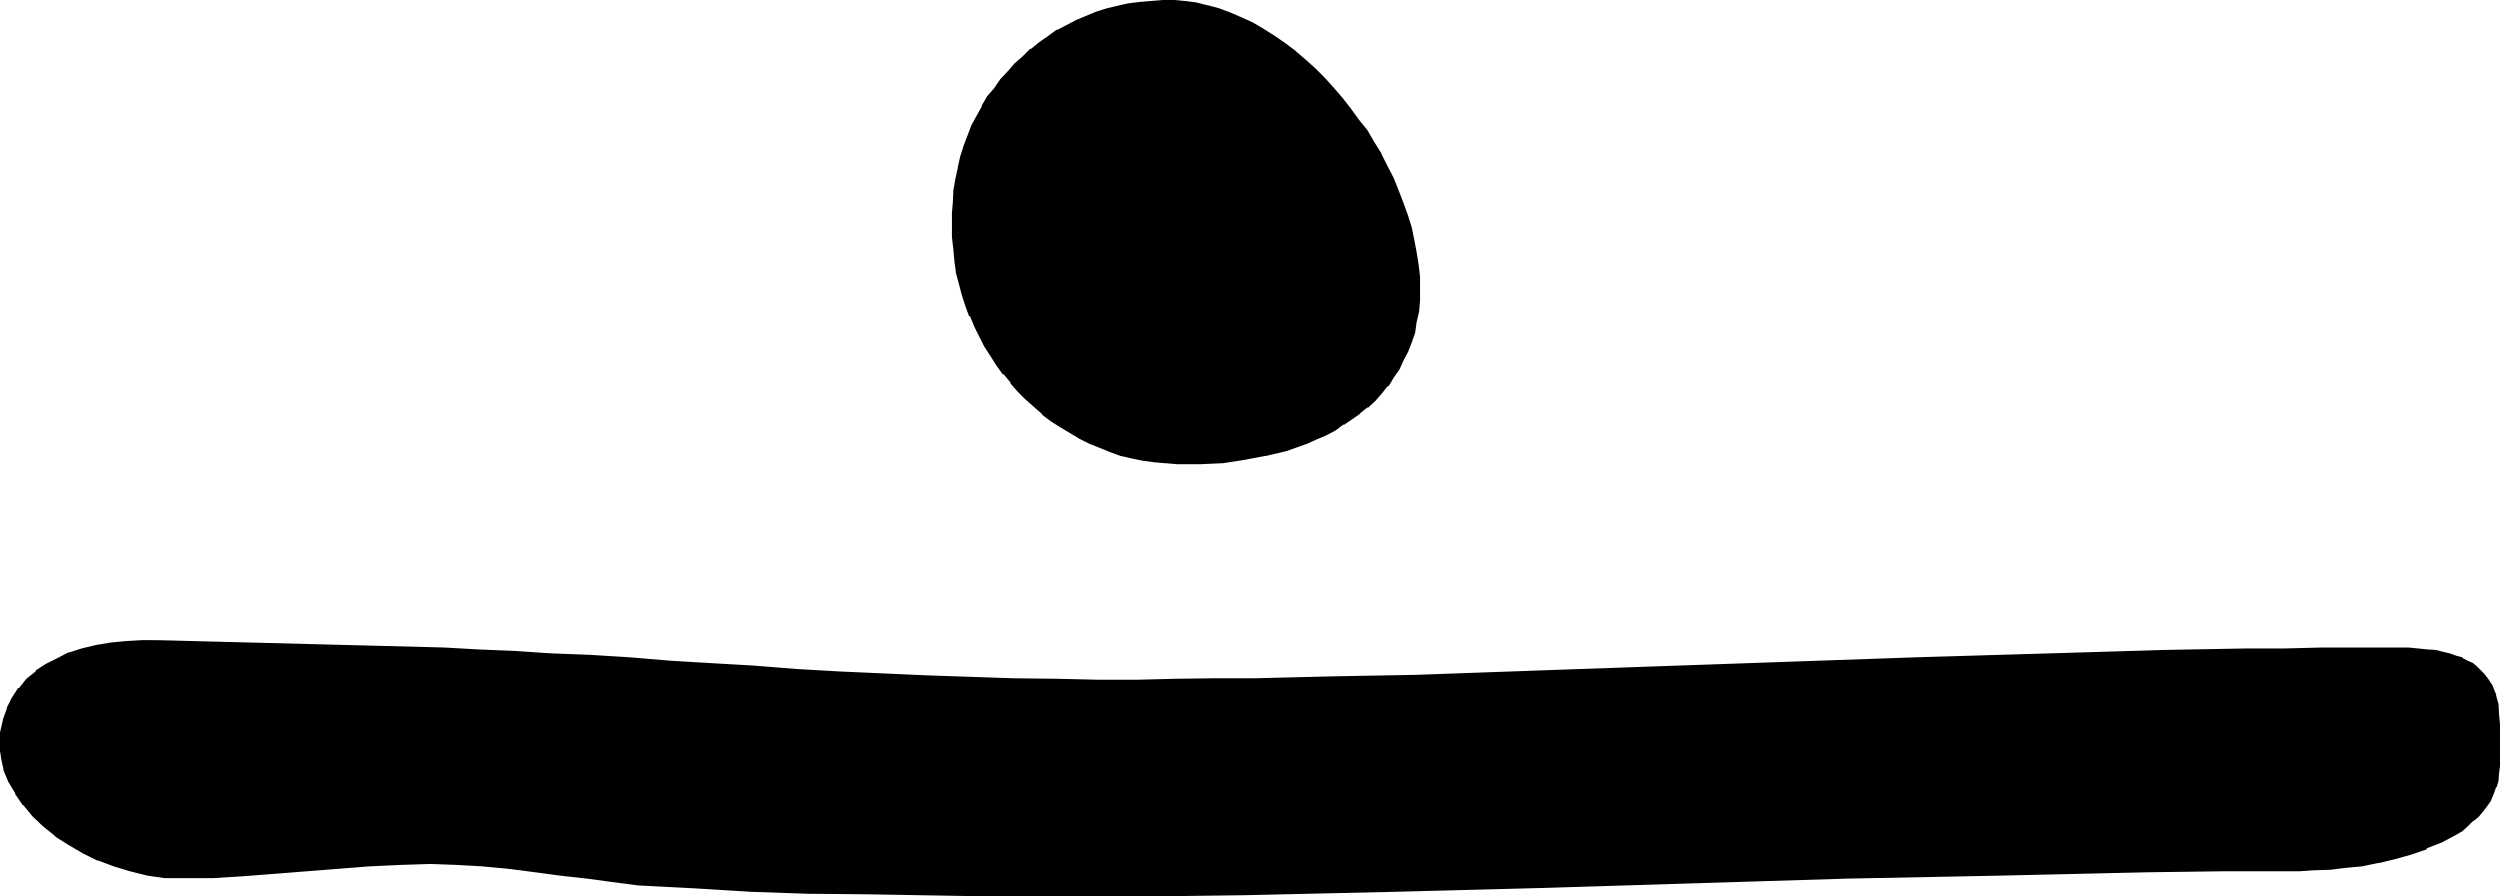 <?xml version="1.0" encoding="UTF-8" standalone="no"?>
<svg
   version="1.0"
   width="129.946mm"
   height="46.584mm"
   id="svg3"
   sodipodi:docname="#06.wmf"
   xmlns:inkscape="http://www.inkscape.org/namespaces/inkscape"
   xmlns:sodipodi="http://sodipodi.sourceforge.net/DTD/sodipodi-0.dtd"
   xmlns="http://www.w3.org/2000/svg"
   xmlns:svg="http://www.w3.org/2000/svg">
  <sodipodi:namedview
     id="namedview3"
     pagecolor="#ffffff"
     bordercolor="#000000"
     borderopacity="0.25"
     inkscape:showpageshadow="2"
     inkscape:pageopacity="0.0"
     inkscape:pagecheckerboard="0"
     inkscape:deskcolor="#d1d1d1"
     inkscape:document-units="mm" />
  <defs
     id="defs1">
    <pattern
       id="WMFhbasepattern"
       patternUnits="userSpaceOnUse"
       width="6"
       height="6"
       x="0"
       y="0" />
  </defs>
  <path
     style="fill:#000000;fill-opacity:1;fill-rule:evenodd;stroke:none"
     d="m 231.264,90.816 -2.208,-0.096 -2.304,-0.384 -2.208,-0.288 -2.112,-0.48 -2.112,-0.48 -2.112,-0.672 -2.112,-0.768 -1.92,-0.864 -1.92,-1.056 -2.016,-0.96 -1.728,-1.152 -1.824,-1.344 -1.728,-1.248 -1.632,-1.344 -1.632,-1.44 -1.44,-1.632 -1.44,-1.536 -1.44,-1.632 -1.344,-1.824 -1.056,-1.728 -1.152,-2.016 -1.152,-1.92 -0.96,-1.92 -0.864,-2.112 -0.768,-2.112 -0.672,-2.112 -0.576,-2.016 -0.48,-2.304 -0.384,-2.304 -0.288,-2.208 -0.192,-2.304 v -2.208 -2.496 -2.208 l 0.288,-2.304 0.384,-2.208 0.288,-2.112 0.672,-2.112 0.672,-2.112 0.768,-2.112 0.864,-1.92 0.768,-1.92 1.152,-1.824 1.056,-1.728 1.152,-1.824 1.344,-1.632 1.248,-1.536 1.44,-1.536 1.632,-1.536 1.44,-1.344 1.632,-1.248 1.824,-1.152 1.728,-1.152 3.744,-1.92 3.84,-1.632 2.112,-0.672 2.112,-0.48 2.112,-0.48 2.112,-0.288 2.208,-0.192 2.304,-0.192 h 2.304 l 2.016,0.192 2.304,0.384 2.304,0.48 2.016,0.576 2.304,0.864 2.304,0.768 2.112,1.152 2.016,1.152 2.112,1.248 1.92,1.44 2.112,1.632 2.016,1.632 1.92,1.824 1.728,1.728 1.824,1.92 1.728,2.112 1.632,1.92 1.632,2.112 1.44,2.304 1.44,2.208 1.44,2.304 1.152,2.304 1.152,2.4 1.152,2.4 0.768,2.4 0.96,2.4 0.672,2.496 0.672,2.4 0.48,2.4 0.288,2.496 0.192,2.208 0.192,2.4 -0.192,2.304 -0.192,2.112 -0.288,2.112 -0.48,1.92 -0.672,1.92 -0.672,1.92 -0.768,1.632 -0.864,1.824 -1.056,1.536 -1.152,1.536 -1.152,1.44 -1.248,1.44 -1.536,1.248 -1.44,1.344 -3.168,2.112 -1.632,0.96 -1.824,0.96 -1.728,0.96 -1.92,0.768 -3.936,1.344 -4.224,1.152 -4.128,0.768 -4.416,0.48 -4.32,0.288 z M 451.68,170.688 H 436.8 l -14.784,0.192 -29.568,0.576 -29.568,0.672 -29.76,0.96 -29.568,0.96 -29.568,0.864 -29.76,0.48 -14.88,0.192 h -14.688 -22.464 l -22.464,-0.192 -11.04,-0.384 -11.136,-0.288 -10.944,-0.48 -11.04,-0.768 -5.28,-0.48 -4.992,-0.672 -5.184,-0.864 -4.992,-0.576 -5.088,-0.672 -5.088,-0.48 -5.184,-0.288 h -5.184 -5.952 l -6.144,0.288 -12.288,0.96 -12.192,0.96 -6.144,0.384 -5.952,0.096 -3.552,-0.096 -3.36,-0.576 -3.264,-0.576 -3.36,-0.96 -3.072,-1.344 -2.976,-1.248 -2.688,-1.632 -2.592,-1.824 -2.304,-1.728 -2.112,-2.112 -1.728,-2.112 -1.632,-2.208 -1.152,-2.304 -0.96,-2.304 -0.576,-2.4 v -1.152 l -0.192,-1.056 0.192,-1.344 v -1.248 l 0.48,-2.496 0.768,-2.112 0.96,-2.016 1.344,-1.824 1.44,-1.728 1.728,-1.536 1.92,-1.44 2.112,-1.056 2.496,-1.056 2.4,-0.768 2.688,-0.672 2.784,-0.48 2.88,-0.288 3.264,-0.192 h 3.264 l 56.16,1.44 6.816,0.384 7.008,0.288 7.2,0.288 7.584,0.48 7.776,0.576 7.968,0.576 8.064,0.48 8.352,0.48 8.448,0.48 8.352,0.48 17.184,0.864 17.088,0.672 8.448,0.096 h 8.352 7.488 7.584 l 7.584,-0.096 h 7.776 l 15.648,-0.384 16.032,-0.48 16.128,-0.48 16.32,-0.48 66.144,-2.208 16.416,-0.576 16.224,-0.48 15.936,-0.48 15.744,-0.288 h 7.68 l 7.68,-0.192 h 7.584 7.2 2.112 1.824 l 1.728,0.384 1.632,0.096 1.44,0.384 1.44,0.288 1.152,0.288 1.152,0.576 1.152,0.48 0.96,0.576 0.672,0.48 0.768,0.864 0.672,0.576 0.672,0.672 0.768,1.632 0.672,1.632 0.48,1.728 0.288,2.016 v 1.92 4.224 4.032 1.44 l -0.288,1.248 -0.384,1.344 -0.48,1.248 -0.48,1.152 -0.576,1.152 -0.864,0.96 -0.96,1.152 -0.96,0.768 -1.152,0.96 -1.152,0.864 -1.056,0.768 -2.784,1.44 -2.88,1.344 -2.976,1.056 -3.168,0.96 -3.264,0.672 -3.264,0.672 -3.168,0.48 -3.264,0.192 -3.072,0.288 z"
     id="path1" />
  <path
     style="fill:#000000;fill-opacity:1;fill-rule:evenodd;stroke:none"
     d="M 451.68,170.208 436.8,170.4 h -14.784 l -29.568,0.576 -29.568,0.864 -59.328,1.728 -29.568,0.864 -29.76,0.48 -14.88,0.096 -14.688,0.192 -22.464,-0.192 -22.464,-0.096 -11.04,-0.192 -11.136,-0.48 -10.944,-0.48 -11.04,-0.672 -5.088,-0.576 -5.184,-0.672 -5.184,-0.672 -4.992,-0.768 -5.088,-0.48 -5.088,-0.48 -5.184,-0.384 -5.184,-0.096 -5.952,0.096 -6.144,0.384 h -0.192 l -12.096,0.96 -12.288,0.768 H 48 l -6.144,0.288 -5.952,0.192 -3.552,-0.192 h 0.192 l -3.552,-0.48 -3.264,-0.576 -3.264,-0.96 -3.072,-1.152 h 0.192 l -3.072,-1.44 -2.688,-1.44 h 0.096 l -2.592,-1.824 -2.4,-1.824 H 9.12 L 7.008,159.744 5.184,157.632 3.552,155.52 2.496,153.216 1.632,151.008 1.056,148.512 v 0.192 l -0.192,-1.248 v 0.096 -1.056 -1.344 l 0.192,-1.248 0.48,-2.304 0.576,-2.304 v 0.192 l 0.96,-2.112 v 0.192 l 1.344,-1.92 v 0.096 l 1.44,-1.728 1.824,-1.44 H 7.488 l 1.92,-1.344 2.112,-1.248 2.4,-0.96 h -0.096 l 2.496,-0.864 2.784,-0.576 h -0.192 l 2.976,-0.48 2.88,-0.384 h -0.192 l 3.264,-0.192 3.264,0.192 56.16,1.344 6.816,0.288 7.008,0.288 7.2,0.48 7.584,0.576 7.776,0.48 7.968,0.48 8.064,0.576 8.352,0.48 8.448,0.48 8.352,0.48 17.184,0.864 17.088,0.672 8.448,0.096 h 8.352 7.488 7.584 l 7.584,-0.096 7.776,-0.192 15.648,-0.288 16.032,-0.384 32.448,-0.96 66.144,-2.4 32.64,-0.96 15.936,-0.384 15.744,-0.288 7.68,-0.192 h 7.68 l 7.584,-0.096 h 7.2 l 2.112,0.096 h 1.824 l 1.728,0.192 1.632,0.288 1.44,0.192 h -0.096 l 1.44,0.288 1.152,0.576 1.248,0.48 -0.192,-0.192 1.152,0.48 h -0.192 l 1.056,0.672 0.768,0.576 v -0.096 l 0.672,0.576 0.576,0.864 v -0.192 l 0.48,0.864 1.056,1.44 0.576,1.632 0.384,1.728 0.288,1.824 0.192,1.92 v 4.224 l -0.192,4.032 v 1.44 l -0.288,1.248 -0.192,1.344 v -0.192 l -0.48,1.344 -0.672,1.056 -0.672,0.96 -0.768,1.152 0.192,-0.192 -0.96,1.152 -0.96,0.96 -1.056,0.864 -1.056,0.768 -1.344,0.864 h 0.192 l -2.784,1.44 -2.88,1.248 v -0.096 l -2.88,1.056 -3.264,0.96 -3.264,0.672 -3.168,0.672 -3.264,0.48 -3.072,0.288 -3.072,0.192 h -2.784 v 0.96 l 2.784,-0.192 3.072,-0.096 h 0.192 l 3.072,-0.384 3.168,-0.288 3.264,-0.672 h 0.192 l 3.168,-0.768 3.072,-0.864 3.072,-1.056 v -0.192 l 2.976,-1.152 2.688,-1.44 1.344,-0.768 1.056,-0.96 1.056,-1.056 h 0.096 l 0.96,-0.768 0.96,-1.152 0.864,-1.152 0.672,-0.96 v -0.096 l 0.48,-1.152 0.48,-1.344 h 0.096 l 0.384,-1.248 0.096,-1.44 0.192,-1.44 v -4.032 -4.224 l -0.192,-1.92 -0.096,-2.016 -0.48,-1.728 v -0.192 l -0.672,-1.632 v -0.096 l -0.96,-1.44 -0.672,-0.864 -0.672,-0.672 -0.768,-0.768 -0.768,-0.672 -1.056,-0.48 -0.96,-0.48 -0.096,-0.192 -1.152,-0.288 -1.344,-0.48 -1.248,-0.288 -1.44,-0.384 -1.632,-0.096 -1.824,-0.192 h -0.096 l -1.824,-0.192 h -2.112 -7.2 -7.584 l -7.68,0.192 h -7.68 l -15.744,0.288 -15.936,0.48 -32.64,0.96 -66.144,2.304 -32.448,1.152 -16.032,0.288 -15.648,0.384 h -7.776 l -7.584,0.096 -7.584,0.192 h -7.488 l -8.352,-0.192 -8.448,-0.096 -17.088,-0.576 -17.184,-0.768 -8.352,-0.48 -8.448,-0.672 -8.352,-0.48 -8.064,-0.48 -7.968,-0.672 -7.776,-0.48 -7.584,-0.288 -7.2,-0.48 -7.008,-0.288 -6.816,-0.384 -56.16,-1.44 H 27.84 l -3.264,0.192 -2.88,0.288 -2.88,0.48 -2.784,0.672 -2.4,0.768 H 13.44 l -2.208,1.152 -2.304,1.152 -1.92,1.248 v 0.192 l -1.824,1.44 -1.44,1.824 H 3.552 l -1.248,1.92 -0.96,1.92 v 0.192 l -0.768,2.112 v 0.096 L 0,143.904 v 1.248 1.344 1.056 l 0.192,1.152 v 0.192 l 0.48,2.208 v 0.192 l 0.96,2.304 1.344,2.208 V 156 l 1.44,2.112 0.192,0.096 1.728,2.112 2.112,2.016 2.4,1.92 v 0.096 l 2.592,1.632 2.784,1.632 2.88,1.44 h 0.192 l 3.072,1.152 3.168,0.96 3.456,0.864 3.36,0.48 h 3.552 5.952 l 6.144,-0.384 12.288,-0.96 12.192,-0.96 6.144,-0.288 5.952,-0.192 5.184,0.192 5.184,0.288 h -0.192 l 5.184,0.48 5.184,0.672 4.992,0.672 5.184,0.576 4.992,0.672 5.184,0.672 h 0.096 l 11.04,0.576 10.944,0.672 11.136,0.384 11.04,0.096 22.464,0.384 h 22.464 14.688 l 14.88,-0.192 29.76,-0.672 29.568,-0.768 59.328,-1.824 29.568,-0.576 29.568,-0.672 14.784,-0.192 h 14.88 z"
     id="path2" />
  <path
     style="fill:#000000;fill-opacity:1;fill-rule:evenodd;stroke:none"
     d="m 231.264,90.336 -2.208,-0.096 -2.304,-0.192 -2.112,-0.48 -2.208,-0.288 h 0.096 l -2.016,-0.672 -2.112,-0.672 -2.112,-0.768 v 0.096 l -1.92,-0.96 -2.016,-0.96 -1.92,-0.96 h 0.192 l -1.92,-1.152 -1.824,-1.248 -1.632,-1.344 -1.632,-1.248 -1.536,-1.44 -1.536,-1.632 -1.44,-1.632 -1.44,-1.632 h 0.192 l -1.44,-1.728 -1.152,-1.824 -1.152,-1.92 v 0.192 l -0.96,-1.92 -1.152,-2.112 -0.768,-2.016 h 0.192 l -0.864,-2.016 -0.768,-2.016 -0.48,-2.208 -0.48,-2.304 v 0.192 l -0.48,-2.304 -0.192,-2.208 -0.192,-2.304 -0.192,-2.208 v -2.496 l 0.192,-2.208 0.192,-2.112 0.288,-2.304 0.48,-2.208 v 0.192 l 0.672,-2.304 0.48,-1.92 0.768,-2.112 0.864,-1.92 0.96,-1.824 0.96,-1.92 1.152,-1.824 1.152,-1.536 1.248,-1.824 v 0.192 l 1.344,-1.632 1.44,-1.632 1.44,-1.44 1.632,-1.248 1.632,-1.344 1.536,-1.152 1.824,-1.152 3.744,-1.92 3.84,-1.632 2.112,-0.48 2.112,-0.576 h -0.192 l 2.112,-0.384 2.304,-0.48 2.016,-0.096 2.304,-0.192 h 2.304 l 2.016,0.192 2.304,0.288 2.304,0.48 h -0.192 l 2.112,0.672 2.208,0.768 2.112,0.864 2.304,1.056 h -0.192 l 2.112,1.152 2.112,1.344 2.112,1.536 1.92,1.536 1.92,1.536 1.92,1.824 1.824,1.728 1.728,2.016 1.824,1.92 1.632,2.112 1.632,2.112 1.44,2.016 1.44,2.496 1.248,2.208 v -0.096 l 1.344,2.4 1.152,2.208 0.96,2.496 0.96,2.4 v -0.192 l 0.768,2.592 0.672,2.304 0.672,2.592 v -0.192 l 0.48,2.4 0.288,2.496 0.288,2.4 v -0.192 2.4 2.304 l -0.288,2.112 -0.288,2.112 -0.48,1.92 v -0.192 l -0.48,2.112 -0.864,1.824 h 0.192 l -0.864,1.536 -0.96,1.824 v -0.192 l -0.96,1.632 -1.056,1.632 -1.152,1.44 v -0.192 l -1.344,1.44 -1.44,1.344 -1.44,1.248 v -0.096 l -3.072,2.208 -1.824,0.96 -1.728,1.056 -1.824,0.768 -1.728,0.768 -3.84,1.344 -4.224,1.152 h 0.096 l -4.128,0.768 -4.416,0.48 -4.32,0.288 h -4.416 V 91.2 h 4.416 L 240,91.008 h 0.192 l 4.32,-0.672 4.032,-0.768 h 0.192 l 4.032,-0.96 4.032,-1.44 1.92,-0.864 1.824,-0.768 1.824,-0.96 1.536,-1.152 h 0.192 l 3.072,-2.112 v -0.096 l 1.44,-1.152 h 0.192 l 1.44,-1.344 1.248,-1.44 1.152,-1.44 h 0.192 l 0.96,-1.632 1.152,-1.632 0.768,-1.728 0.864,-1.632 0.096,-0.192 0.672,-1.728 0.672,-1.92 0.288,-2.112 0.48,-2.016 0.192,-2.208 v -2.304 -2.4 l -0.288,-2.4 -0.384,-2.4 -0.48,-2.496 -0.48,-2.4 -0.768,-2.4 -0.864,-2.4 -0.96,-2.496 -0.96,-2.4 -1.248,-2.4 -1.152,-2.304 v -0.096 l -1.44,-2.304 -1.344,-2.304 -1.632,-2.016 -1.536,-2.112 -1.632,-2.112 -1.824,-2.112 -1.728,-1.92 -1.824,-1.824 -1.92,-1.728 -1.92,-1.632 -0.192,-0.192 -1.92,-1.44 -2.112,-1.44 -2.112,-1.344 -2.112,-1.248 -2.112,-0.96 -2.208,-0.96 -2.304,-0.864 -2.112,-0.576 h -0.096 L 235.008,0.48 232.896,0.192 h -0.192 L 230.688,0 h -2.304 l -2.304,0.192 -2.208,0.192 -2.304,0.288 -2.112,0.48 -2.016,0.48 -2.112,0.672 -3.936,1.632 -3.648,1.92 h -0.192 L 205.728,7.2 204.192,8.256 202.56,9.6 h -0.192 l -1.44,1.44 -1.632,1.44 -1.248,1.44 -1.536,1.632 -1.248,1.824 -1.344,1.536 -1.056,1.824 v 0.192 l -0.96,1.728 -1.056,1.92 -0.768,2.016 -0.768,2.016 -0.672,2.112 -0.48,2.112 v 0.192 l -0.48,2.112 -0.384,2.208 -0.096,2.112 v 0.192 l -0.192,2.208 v 2.496 2.208 l 0.288,2.496 0.192,2.208 0.288,2.112 v 0.192 l 0.576,2.112 0.576,2.208 0.672,2.112 0.768,2.112 h 0.192 l 0.864,2.112 0.96,1.92 0.96,1.92 1.248,1.92 1.152,1.824 1.248,1.728 h 0.192 l 1.344,1.632 v 0.192 l 1.44,1.632 1.44,1.44 1.632,1.44 1.632,1.44 0.096,0.192 1.632,1.248 1.824,1.152 1.92,1.152 1.92,1.152 1.92,0.96 1.92,0.768 2.112,0.864 2.112,0.768 2.112,0.48 2.304,0.48 2.208,0.288 2.112,0.192 h 0.192 l 2.208,0.192 z"
     id="path3" />
</svg>
